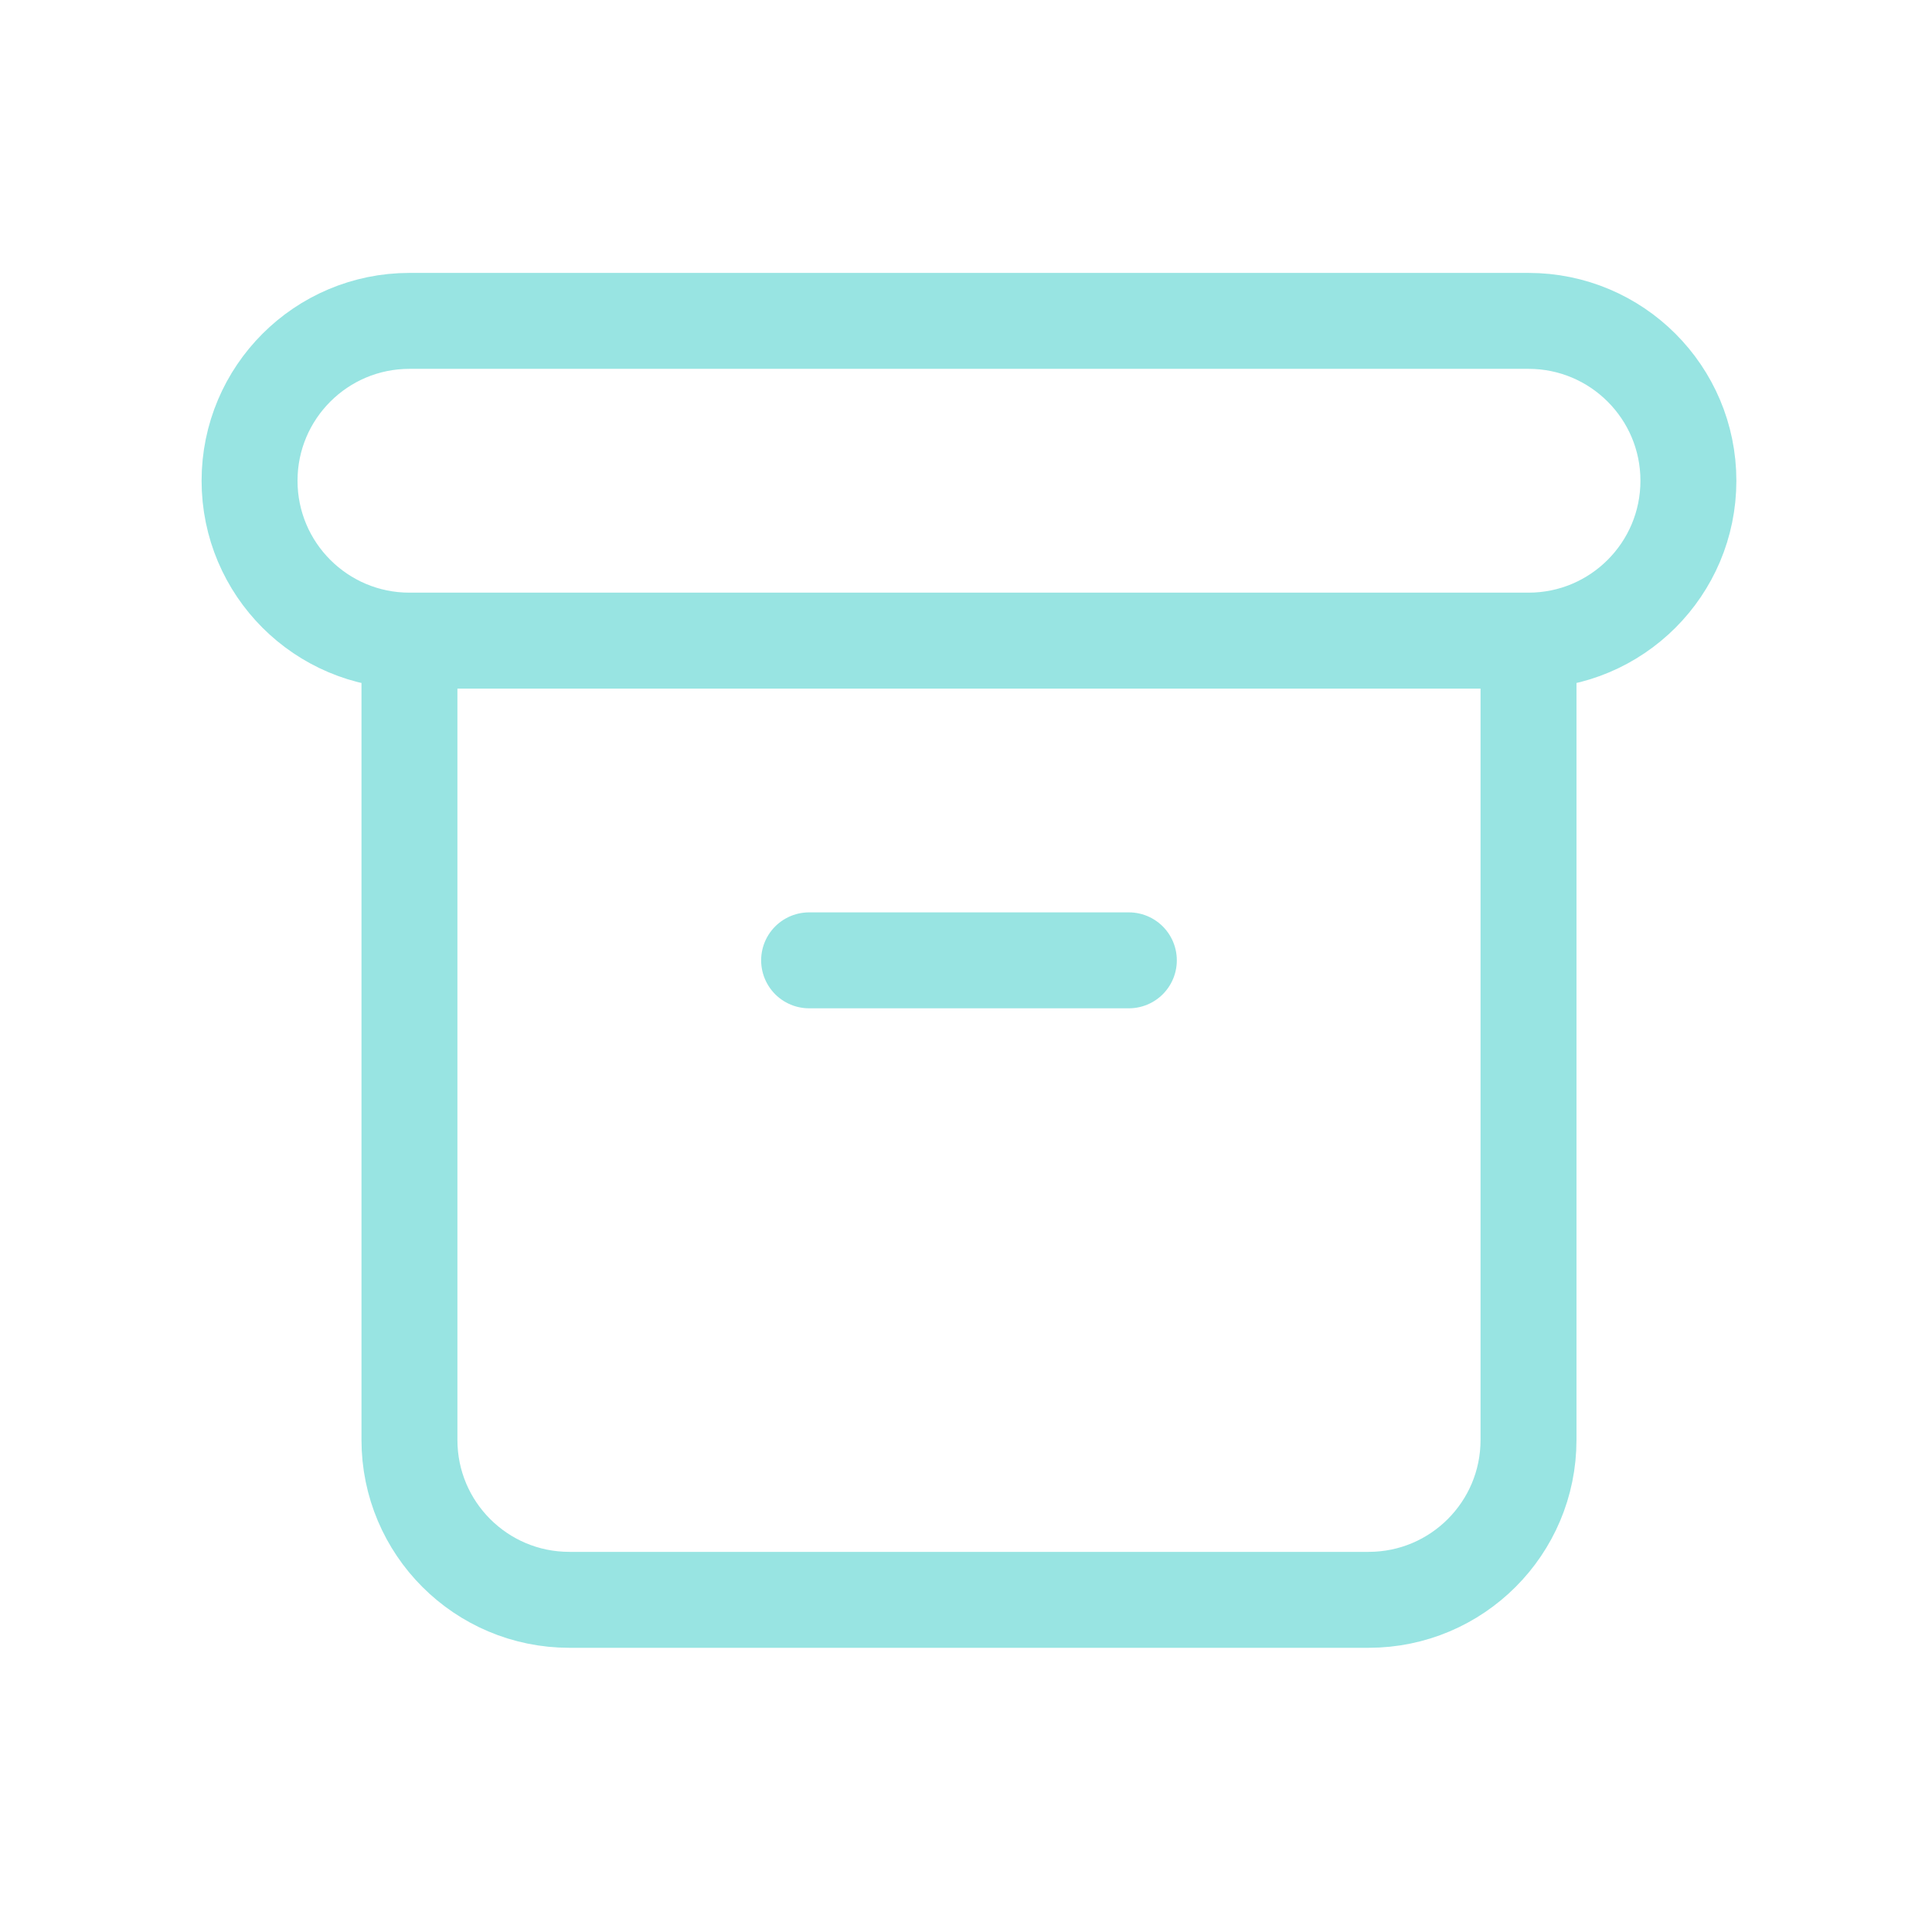<svg xmlns="http://www.w3.org/2000/svg" fill="none" viewBox="0 0 58 58" height="58" width="58">
<path stroke-linejoin="round" stroke-linecap="round" stroke-width="2.88" stroke="#98E4E2" d="M12.292 19.232H45.887M12.292 19.232C9.641 19.232 7.492 17.083 7.492 14.432C7.492 11.782 9.641 9.633 12.292 9.633H45.887C48.538 9.633 50.687 11.782 50.687 14.432C50.687 17.083 48.538 19.232 45.887 19.232M12.292 19.232L12.292 43.228C12.292 45.879 14.44 48.028 17.091 48.028H41.088C43.739 48.028 45.887 45.879 45.887 43.228V19.232M24.29 28.83H33.889"></path>
</svg>
